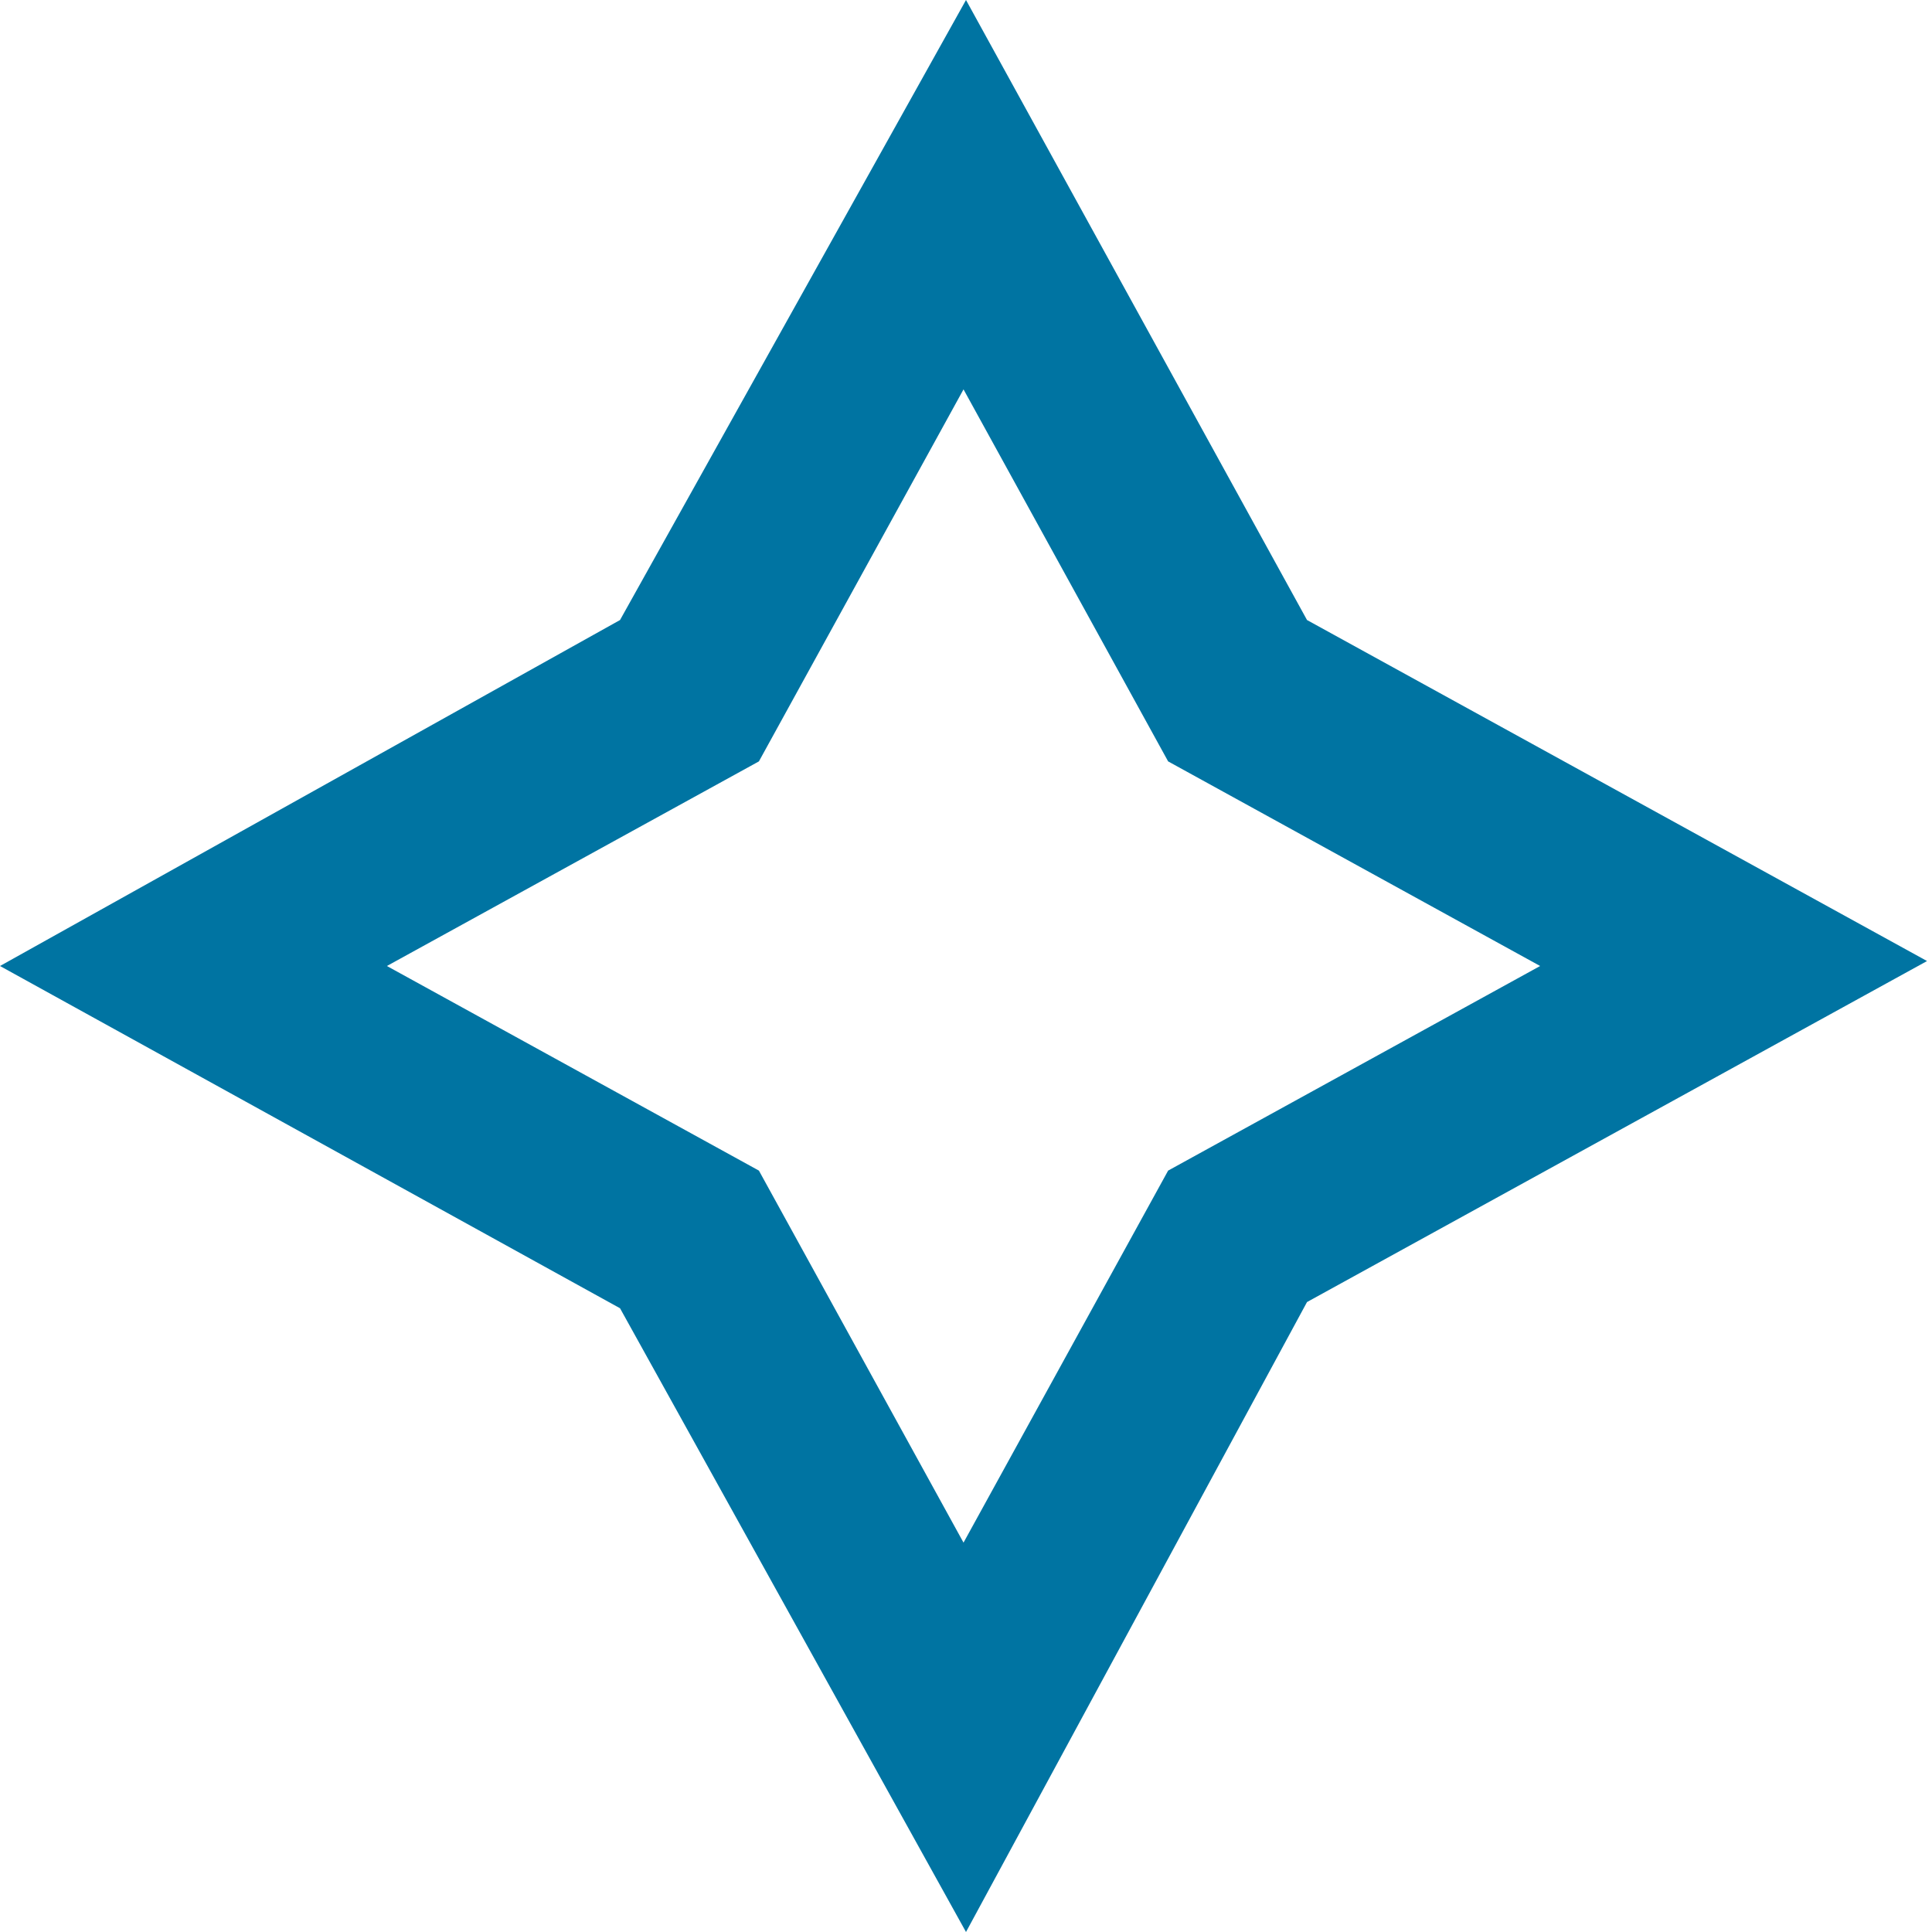 <svg xmlns="http://www.w3.org/2000/svg" viewBox="0 0 15.58 15.58"><defs><style>.cls-1{fill:#0074a2}</style></defs><title>07-stella-dx1_1</title><g id="Livello_2" data-name="Livello 2"><path class="cls-1" d="M7.79 15.58L5 10.55 0 7.79 5 5l2.79-5 2.75 5 5 2.75-5 2.75zM3.12 7.79l3 1.65 1.65 3 1.65-3 3-1.65-3-1.65-1.65-3-1.65 3z" id="Layer_1" data-name="Layer 1"/></g></svg>
